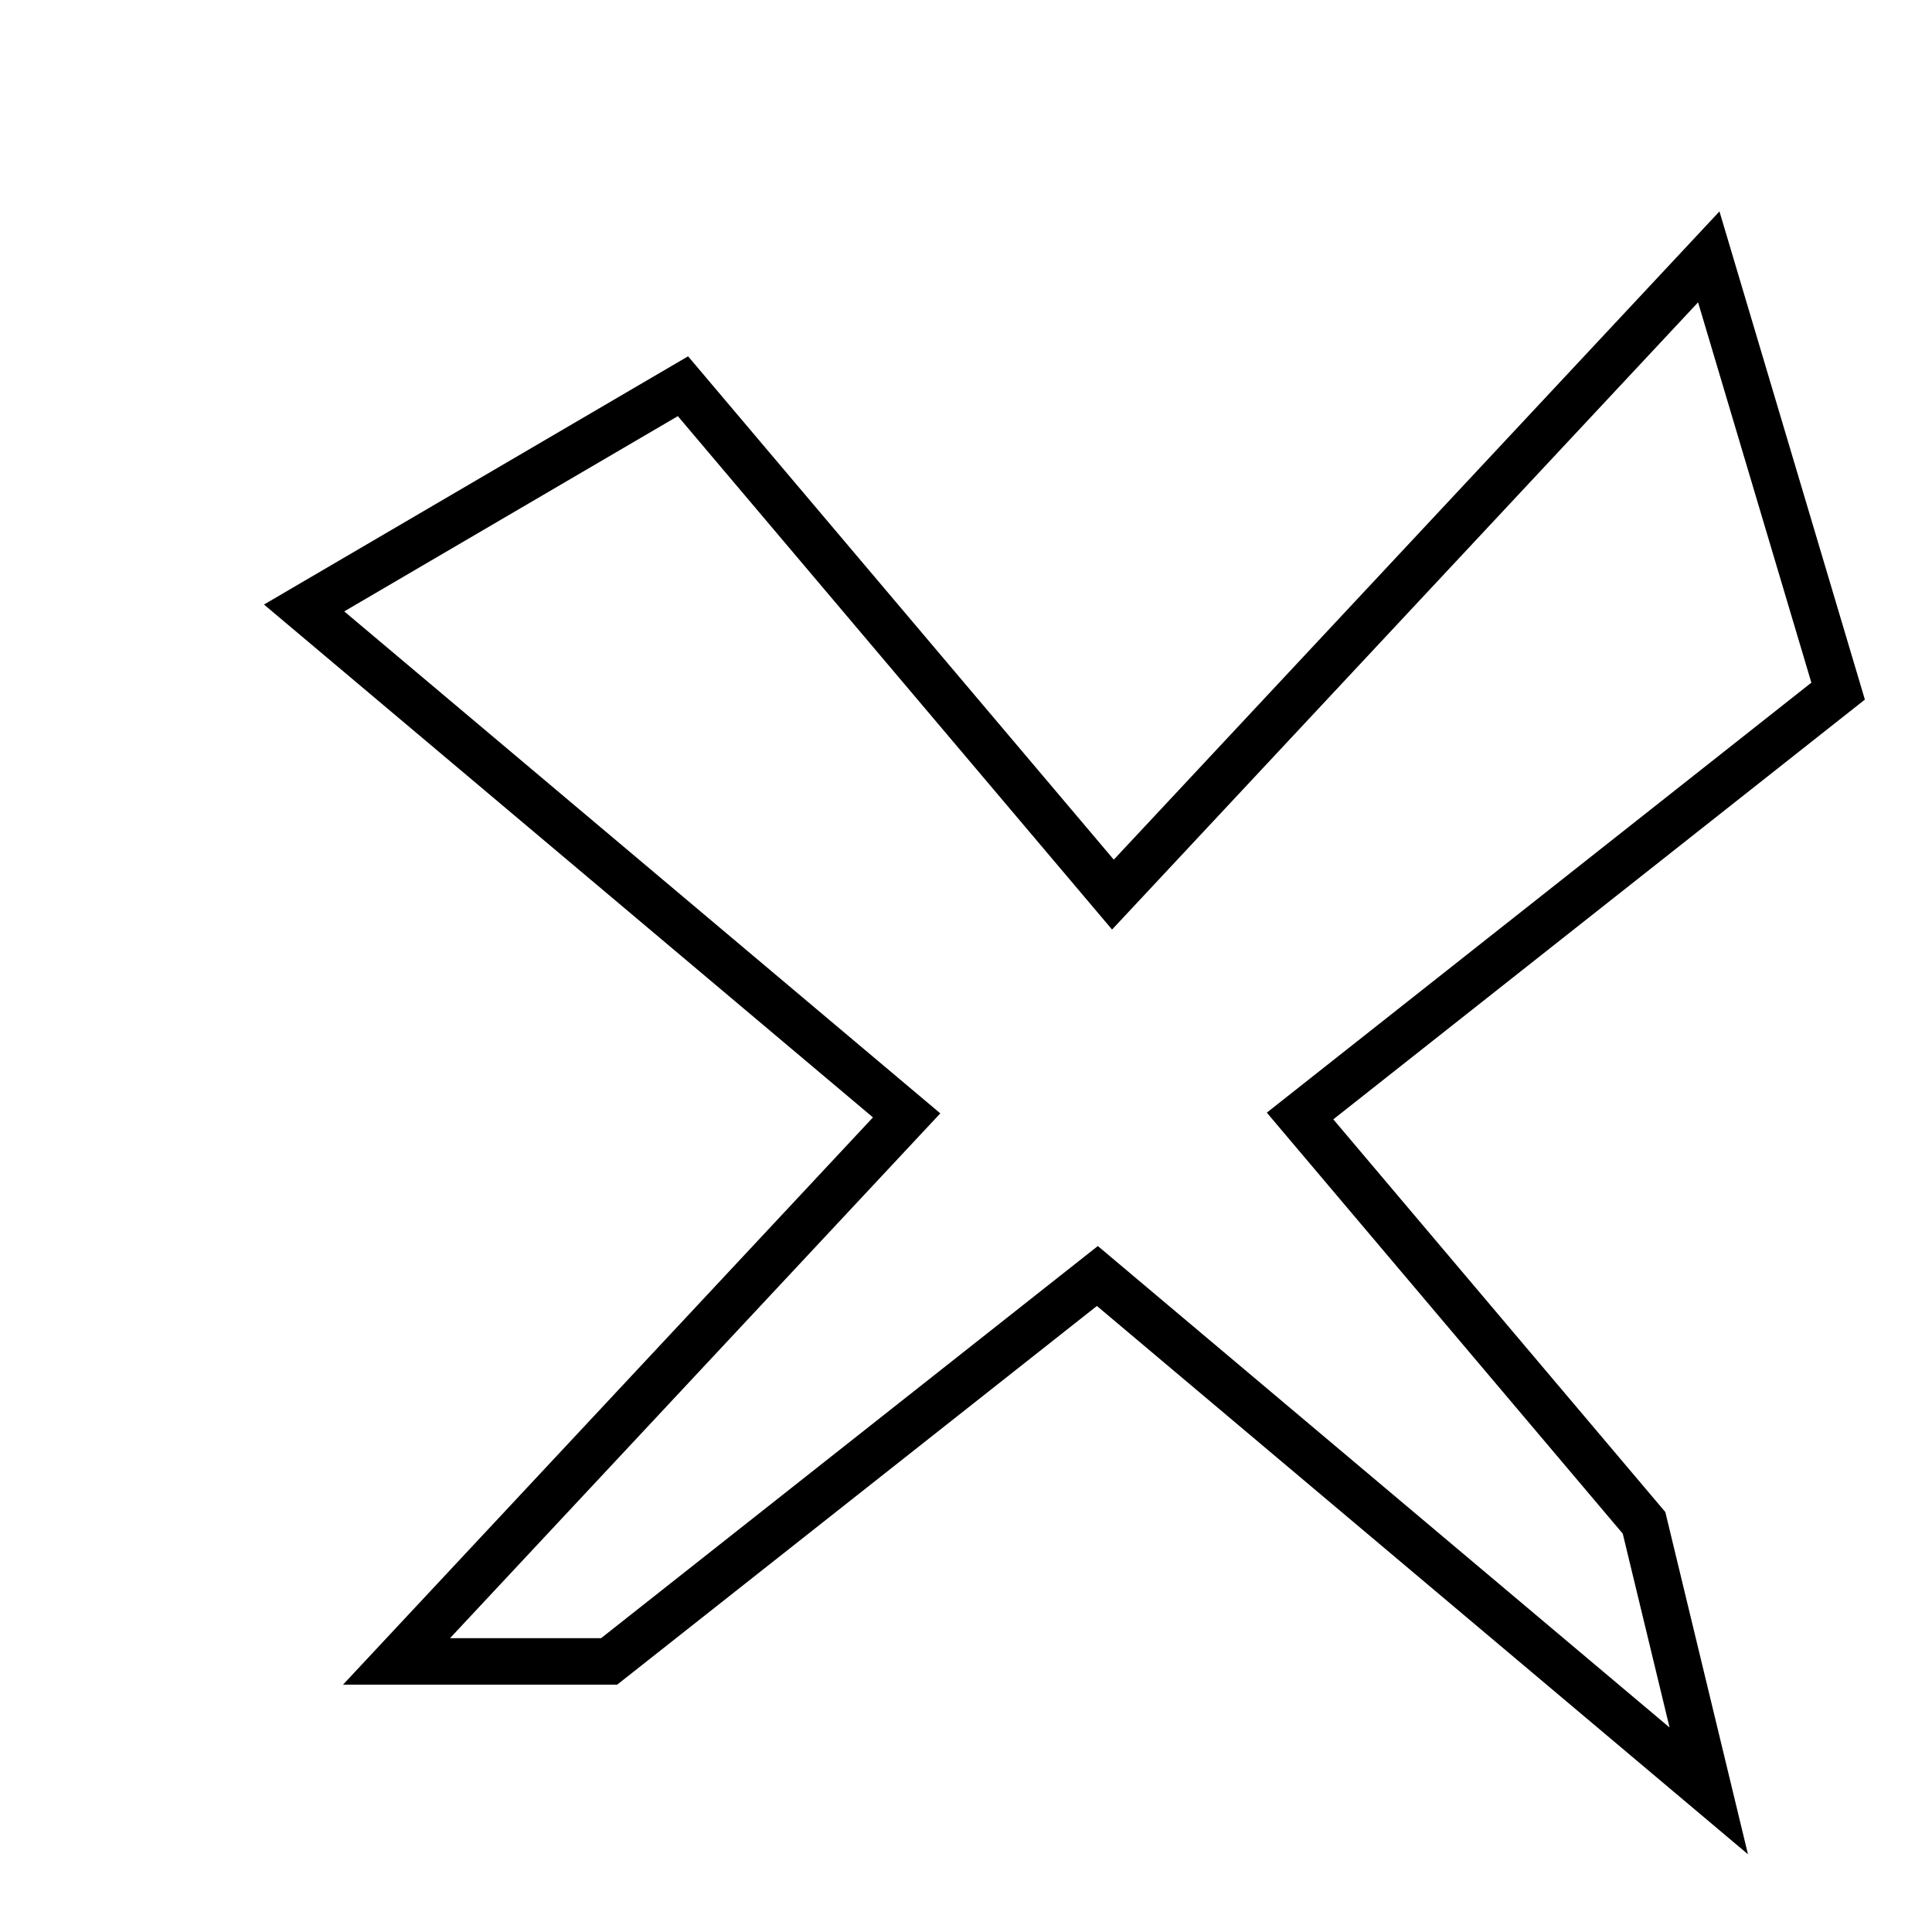 <svg width="22" height="22" viewBox="0 0 22 22" fill="none" xmlns="http://www.w3.org/2000/svg">
<g filter="url(#filter0_d_508_954)">
<path d="M5.66 2.281L1.346 4.806L8.207 10.584L2.398 16.802H4.819L10.379 12.413L17.341 18.276L16.604 15.224L12.687 10.591L18.814 5.753L17.341 0.808L10.556 8.07L5.66 2.281Z" fill="white"/>
<path d="M5.66 2.281L1.346 4.806L8.207 10.584L2.398 16.802H4.819L10.379 12.413L17.341 18.276L16.604 15.224L12.687 10.591L18.814 5.753L17.341 0.808L10.556 8.07L5.66 2.281Z" stroke="black" stroke-width="0.529"/>
</g>
<defs>
<filter id="filter0_d_508_954" x="0.889" y="0.289" width="20.348" height="20.826" filterUnits="userSpaceOnUse" color-interpolation-filters="sRGB">
<feFlood flood-opacity="0" result="BackgroundImageFix"/>
<feColorMatrix in="SourceAlpha" type="matrix" values="0 0 0 0 0 0 0 0 0 0 0 0 0 0 0 0 0 0 127 0" result="hardAlpha"/>
<feOffset dx="2.117" dy="2.117"/>
<feComposite in2="hardAlpha" operator="out"/>
<feColorMatrix type="matrix" values="0 0 0 0 0 0 0 0 0 0 0 0 0 0 0 0 0 0 1 0"/>
<feBlend mode="normal" in2="BackgroundImageFix" result="effect1_dropShadow_508_954"/>
<feBlend mode="normal" in="SourceGraphic" in2="effect1_dropShadow_508_954" result="shape"/>
</filter>
</defs>
</svg>
